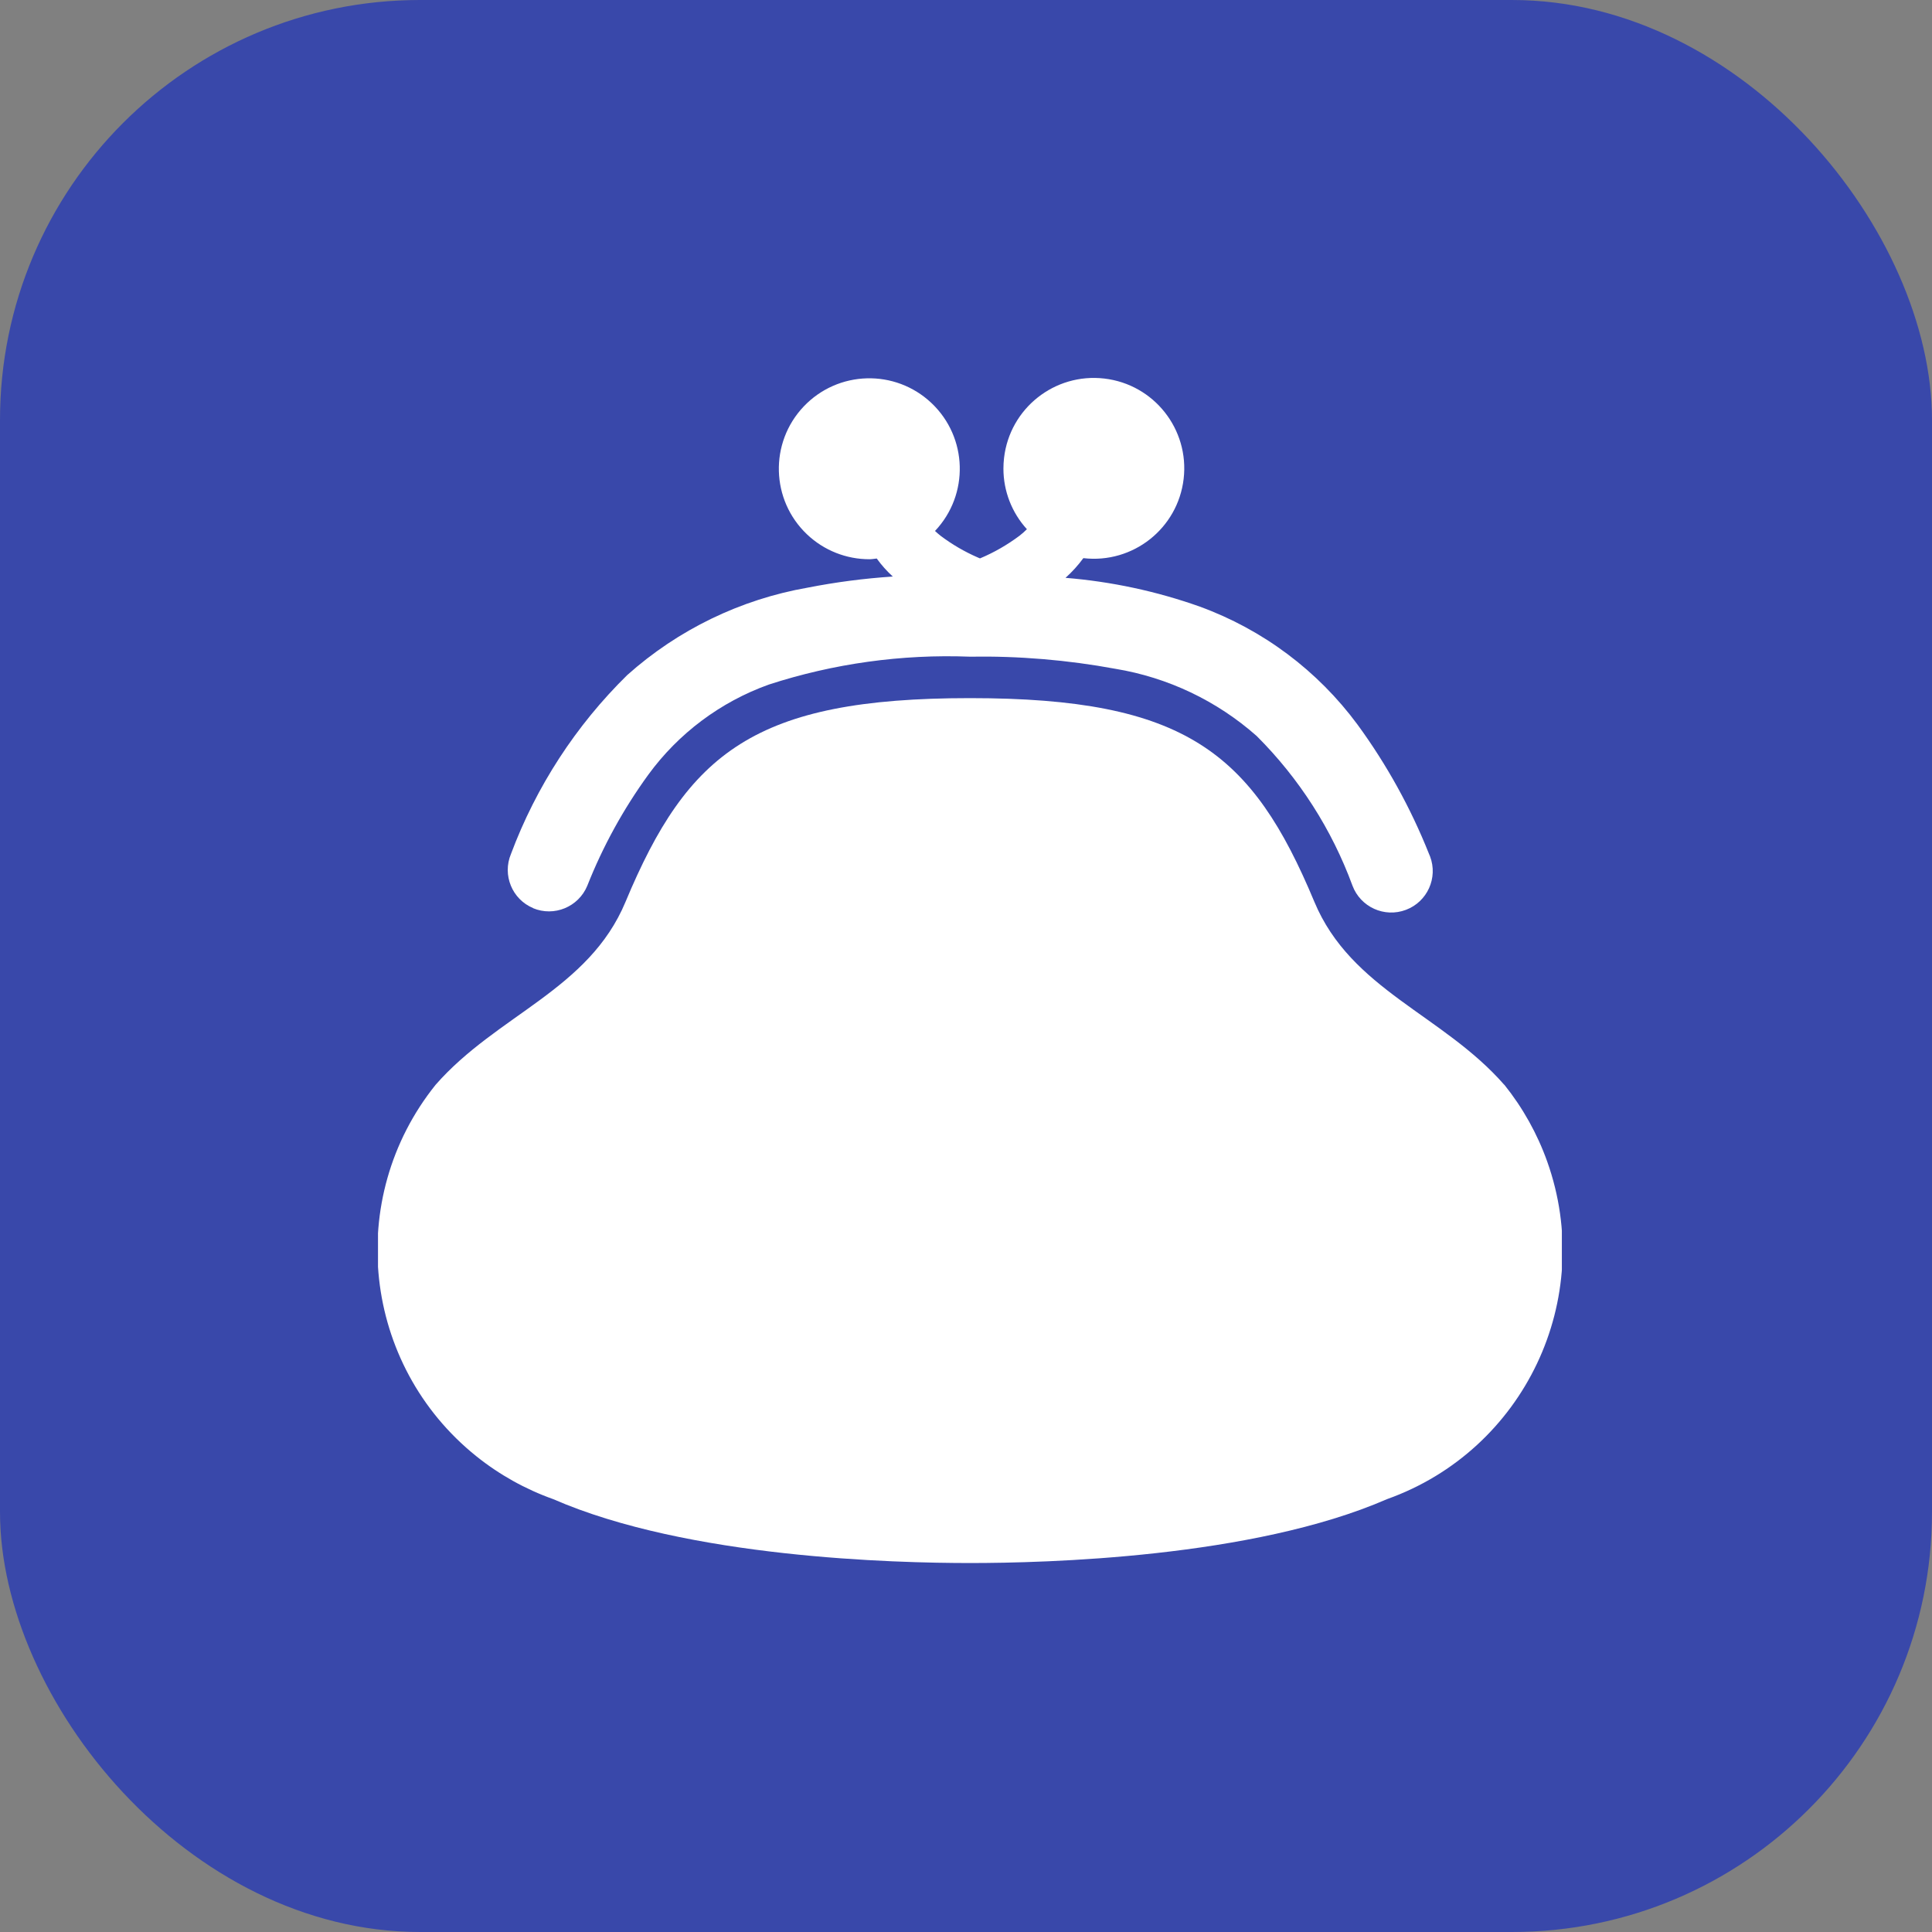 <?xml version="1.0" encoding="UTF-8"?>
<svg id="_レイヤー_1" data-name="レイヤー_1" xmlns="http://www.w3.org/2000/svg" xmlns:xlink="http://www.w3.org/1999/xlink" version="1.1" viewBox="0 0 46 46">
  <rect x="0" y="0" width="46" height="46" fill="#808080" stroke="none"/>
  <!-- Generator: Adobe Illustrator 29.5.1, SVG Export Plug-In . SVG Version: 2.1.0 Build 141)  -->
  <defs>
    <style>
      .st0 {
        fill: none;
      }

      .st1 {
        fill: #3948aa;
      }

      .st2 {
        fill: #fff;
      }

      .st3 {
        clip-path: url(#clippath);
      }
    </style>
    <clipPath id="clippath">
      <rect class="st0" x="9" y="9" width="28.187" height="28.215"/>
    </clipPath>
  </defs>
  <g id="_グループ_1003" data-name="グループ_1003">
    <rect id="_長方形_8412" data-name="長方形_8412" class="st1" y="-0" width="46" height="46" rx="10" ry="10"/>
    <g id="_グループ_834" data-name="グループ_834">
      <g class="st3">
        <g id="_グループ_695" data-name="グループ_695">
          <path id="_パス_512" data-name="パス_512" class="st2" d="M12.691,21.623c.503.21,1.081-.028,1.291-.531 0-0.0 0-0.0 0-0.0.371-.939.859-1.827,1.452-2.644.72-.987,1.719-1.735,2.869-2.148,1.544-.502,3.165-.727,4.788-.665,1.162-.019,2.324.078,3.467.289,1.249.206,2.415.761,3.363,1.6,1.01,1.008,1.789,2.224,2.281,3.564.192.51.762.768,1.272.575.51-.192.768-.762.575-1.272-.008-.021-.017-.042-.026-.062-.435-1.092-1.006-2.126-1.7-3.075-.948-1.285-2.254-2.262-3.754-2.81-1.032-.367-2.108-.597-3.2-.686.158-.141.3-.298.425-.469,1.181.138,2.25-.707,2.388-1.888.138-1.181-.707-2.25-1.888-2.388-1.181-.138-2.25.707-2.388,1.888-.01.085-.015.171-.015.257 0.0.534.2,1.048.559,1.442-.056.056-.115.109-.178.157-.29.217-.605.398-.939.538l-.05-.021c-.316-.137-.614-.311-.889-.518-.048-.038-.091-.076-.132-.114.818-.864.781-2.227-.083-3.045-.864-.818-2.227-.781-3.045.083-.818.864-.781,2.227.083,3.045.401.38.933.591,1.486.59.059,0,.115-.012.172-.017.112.156.24.299.382.429-.68.045-1.356.133-2.024.264-1.6.279-3.089,1.001-4.3,2.083-1.222,1.2-2.167,2.654-2.767,4.258-.21.502.026,1.08.529,1.29 0.0 0.0.001 0.0.001.001"/>
          <path id="_パス_513" data-name="パス_513" class="st2" d="M35.815,25.828c-1.462-1.671-3.647-2.261-4.521-4.357-1.482-3.554-3.07-4.849-8.2-4.849s-6.718,1.3-8.2,4.849c-.874,2.1-3.058,2.686-4.522,4.357-2.175,2.71-1.74,6.671.97,8.845.549.44,1.167.785,1.83,1.021,3.207,1.4,8.142,1.521,9.925,1.521s6.721-.123,9.927-1.521c3.273-1.167,4.981-4.766,3.814-8.039-.236-.662-.581-1.279-1.02-1.827"/>
        </g>
      </g>
    </g>
  </g>
</svg>